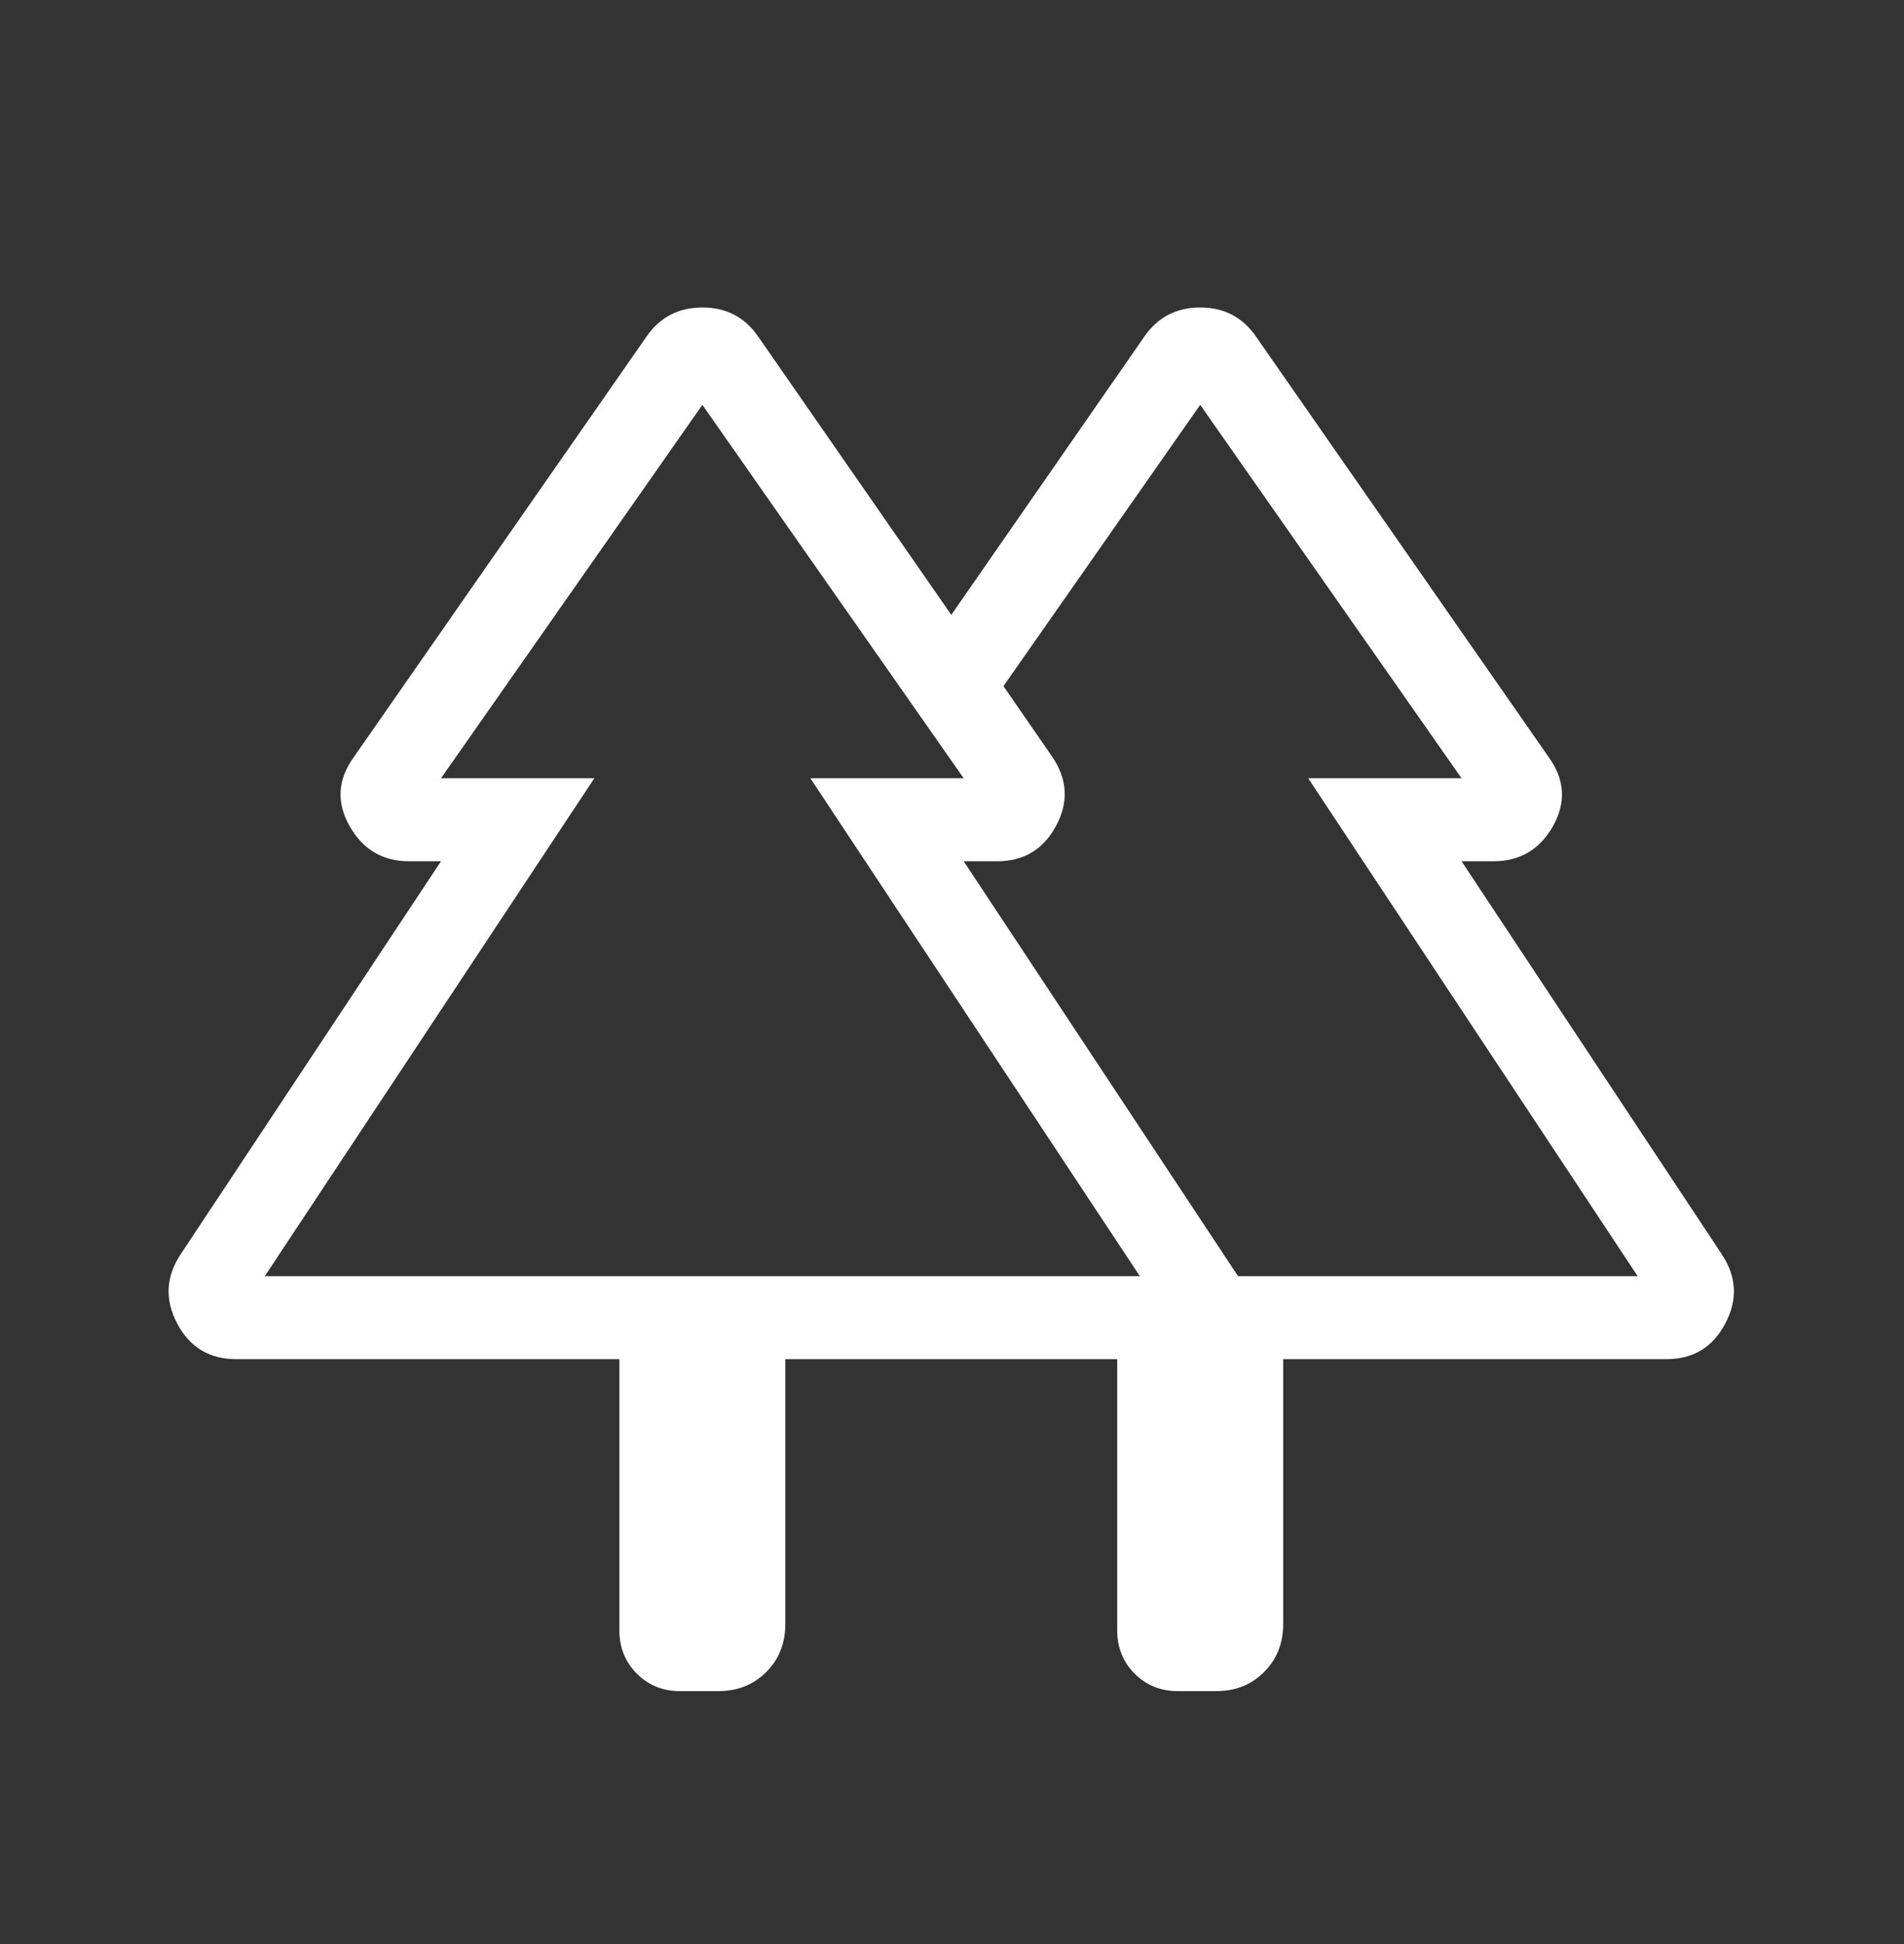 <?xml version="1.0" encoding="UTF-8"?> <svg xmlns="http://www.w3.org/2000/svg" width="48" height="49" viewBox="0 0 48 49" fill="none"><rect x="0" y="0" width="48" height="49" fill="#333333" stroke="none"/> <path d="M15.615 41.098V34.258H5.957C5.281 34.258 4.785 33.959 4.468 33.361C4.152 32.763 4.18 32.182 4.552 31.618L11.118 21.708H10.312C9.646 21.708 9.145 21.411 8.811 20.817C8.476 20.223 8.513 19.644 8.921 19.081L16.303 8.478C16.64 7.993 17.108 7.75 17.707 7.75C18.305 7.75 18.773 7.993 19.11 8.478L23.982 15.498L28.853 8.478C29.191 7.993 29.659 7.75 30.257 7.75C30.855 7.75 31.323 7.993 31.66 8.478L39.042 19.083C39.449 19.645 39.486 20.224 39.153 20.819C38.818 21.412 38.318 21.708 37.651 21.708H36.846L43.409 31.618C43.783 32.182 43.811 32.763 43.493 33.361C43.178 33.959 42.683 34.258 42.008 34.258H32.349V40.935C32.349 41.42 32.188 41.823 31.867 42.144C31.547 42.465 31.144 42.625 30.658 42.625H29.694C29.262 42.625 28.899 42.478 28.606 42.186C28.314 41.893 28.166 41.53 28.165 41.098V34.258H19.798V40.935C19.798 41.42 19.638 41.823 19.317 42.144C18.996 42.465 18.593 42.625 18.108 42.625H17.144C16.712 42.625 16.349 42.478 16.056 42.186C15.763 41.893 15.616 41.53 15.615 41.098ZM31.211 32.166H41.286L32.98 19.616H36.846L30.257 10.204L25.297 17.294L26.531 19.081C26.912 19.644 26.943 20.223 26.623 20.817C26.303 21.411 25.808 21.708 25.138 21.708H24.295L31.211 32.166ZM6.675 32.166H28.736L20.43 19.616H24.295L17.707 10.204L11.118 19.616H14.983L6.675 32.166ZM6.675 32.166H14.983H11.118H24.295H20.43H28.736H6.675ZM31.211 32.166H24.295H28.326H25.297H36.846H32.98H41.286H31.211Z" fill="white"></path> </svg> 